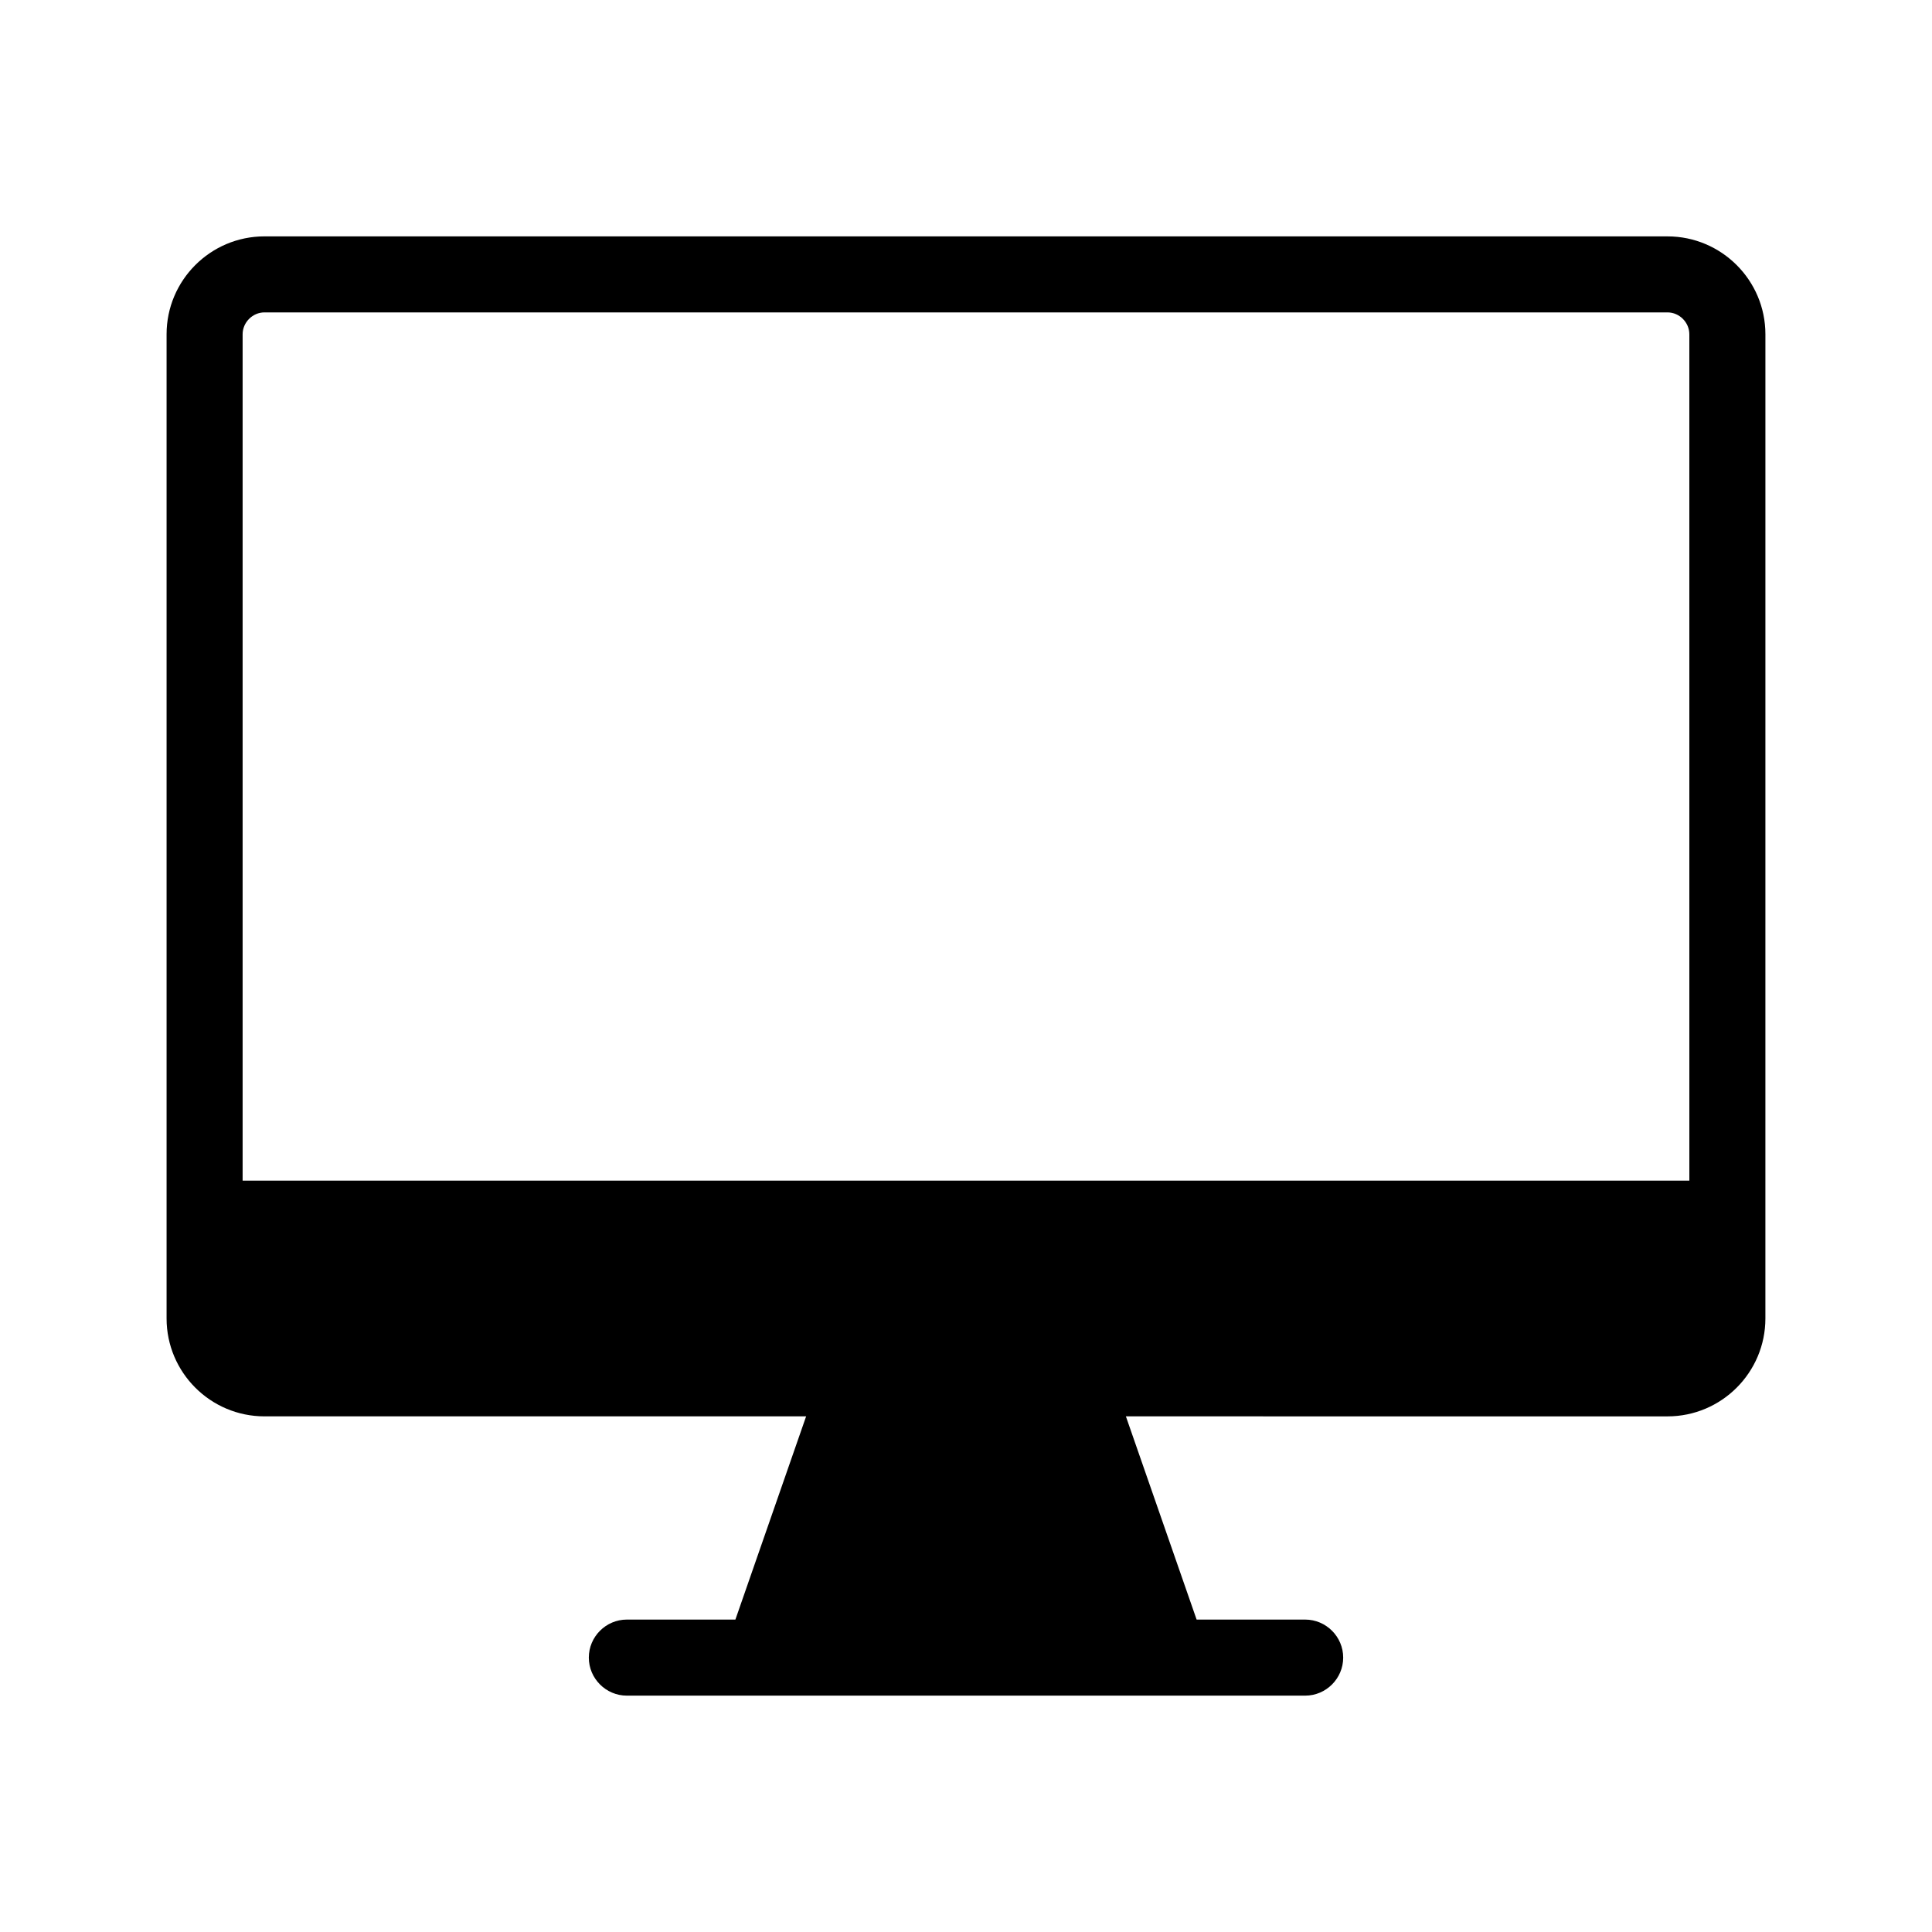 <?xml version="1.0" encoding="UTF-8"?>
<!-- Uploaded to: ICON Repo, www.svgrepo.com, Generator: ICON Repo Mixer Tools -->
<svg fill="#000000" width="800px" height="800px" version="1.1" viewBox="144 144 512 512" xmlns="http://www.w3.org/2000/svg">
 <path d="m585.9 206.64h-371.81c-14.309 0-25.945 11.637-25.945 25.945v260.82c0 14.309 11.637 25.945 25.945 25.945h143.54l-18.742 53.855h-28.766c-5.543 0-10.078 4.535-10.078 10.078s4.535 10.078 10.078 10.078h179.76c5.543 0 10.078-4.535 10.078-10.078s-4.535-10.078-10.078-10.078h-28.766l-18.742-53.855 143.53 0.004c14.309 0 25.945-11.637 25.945-25.945l0.004-260.82c0-14.309-11.641-25.945-25.949-25.945zm5.797 250.24h-383.4v-224.3c0-3.125 2.621-5.793 5.793-5.793h371.81c3.176 0 5.793 2.672 5.793 5.793z"/>
</svg>